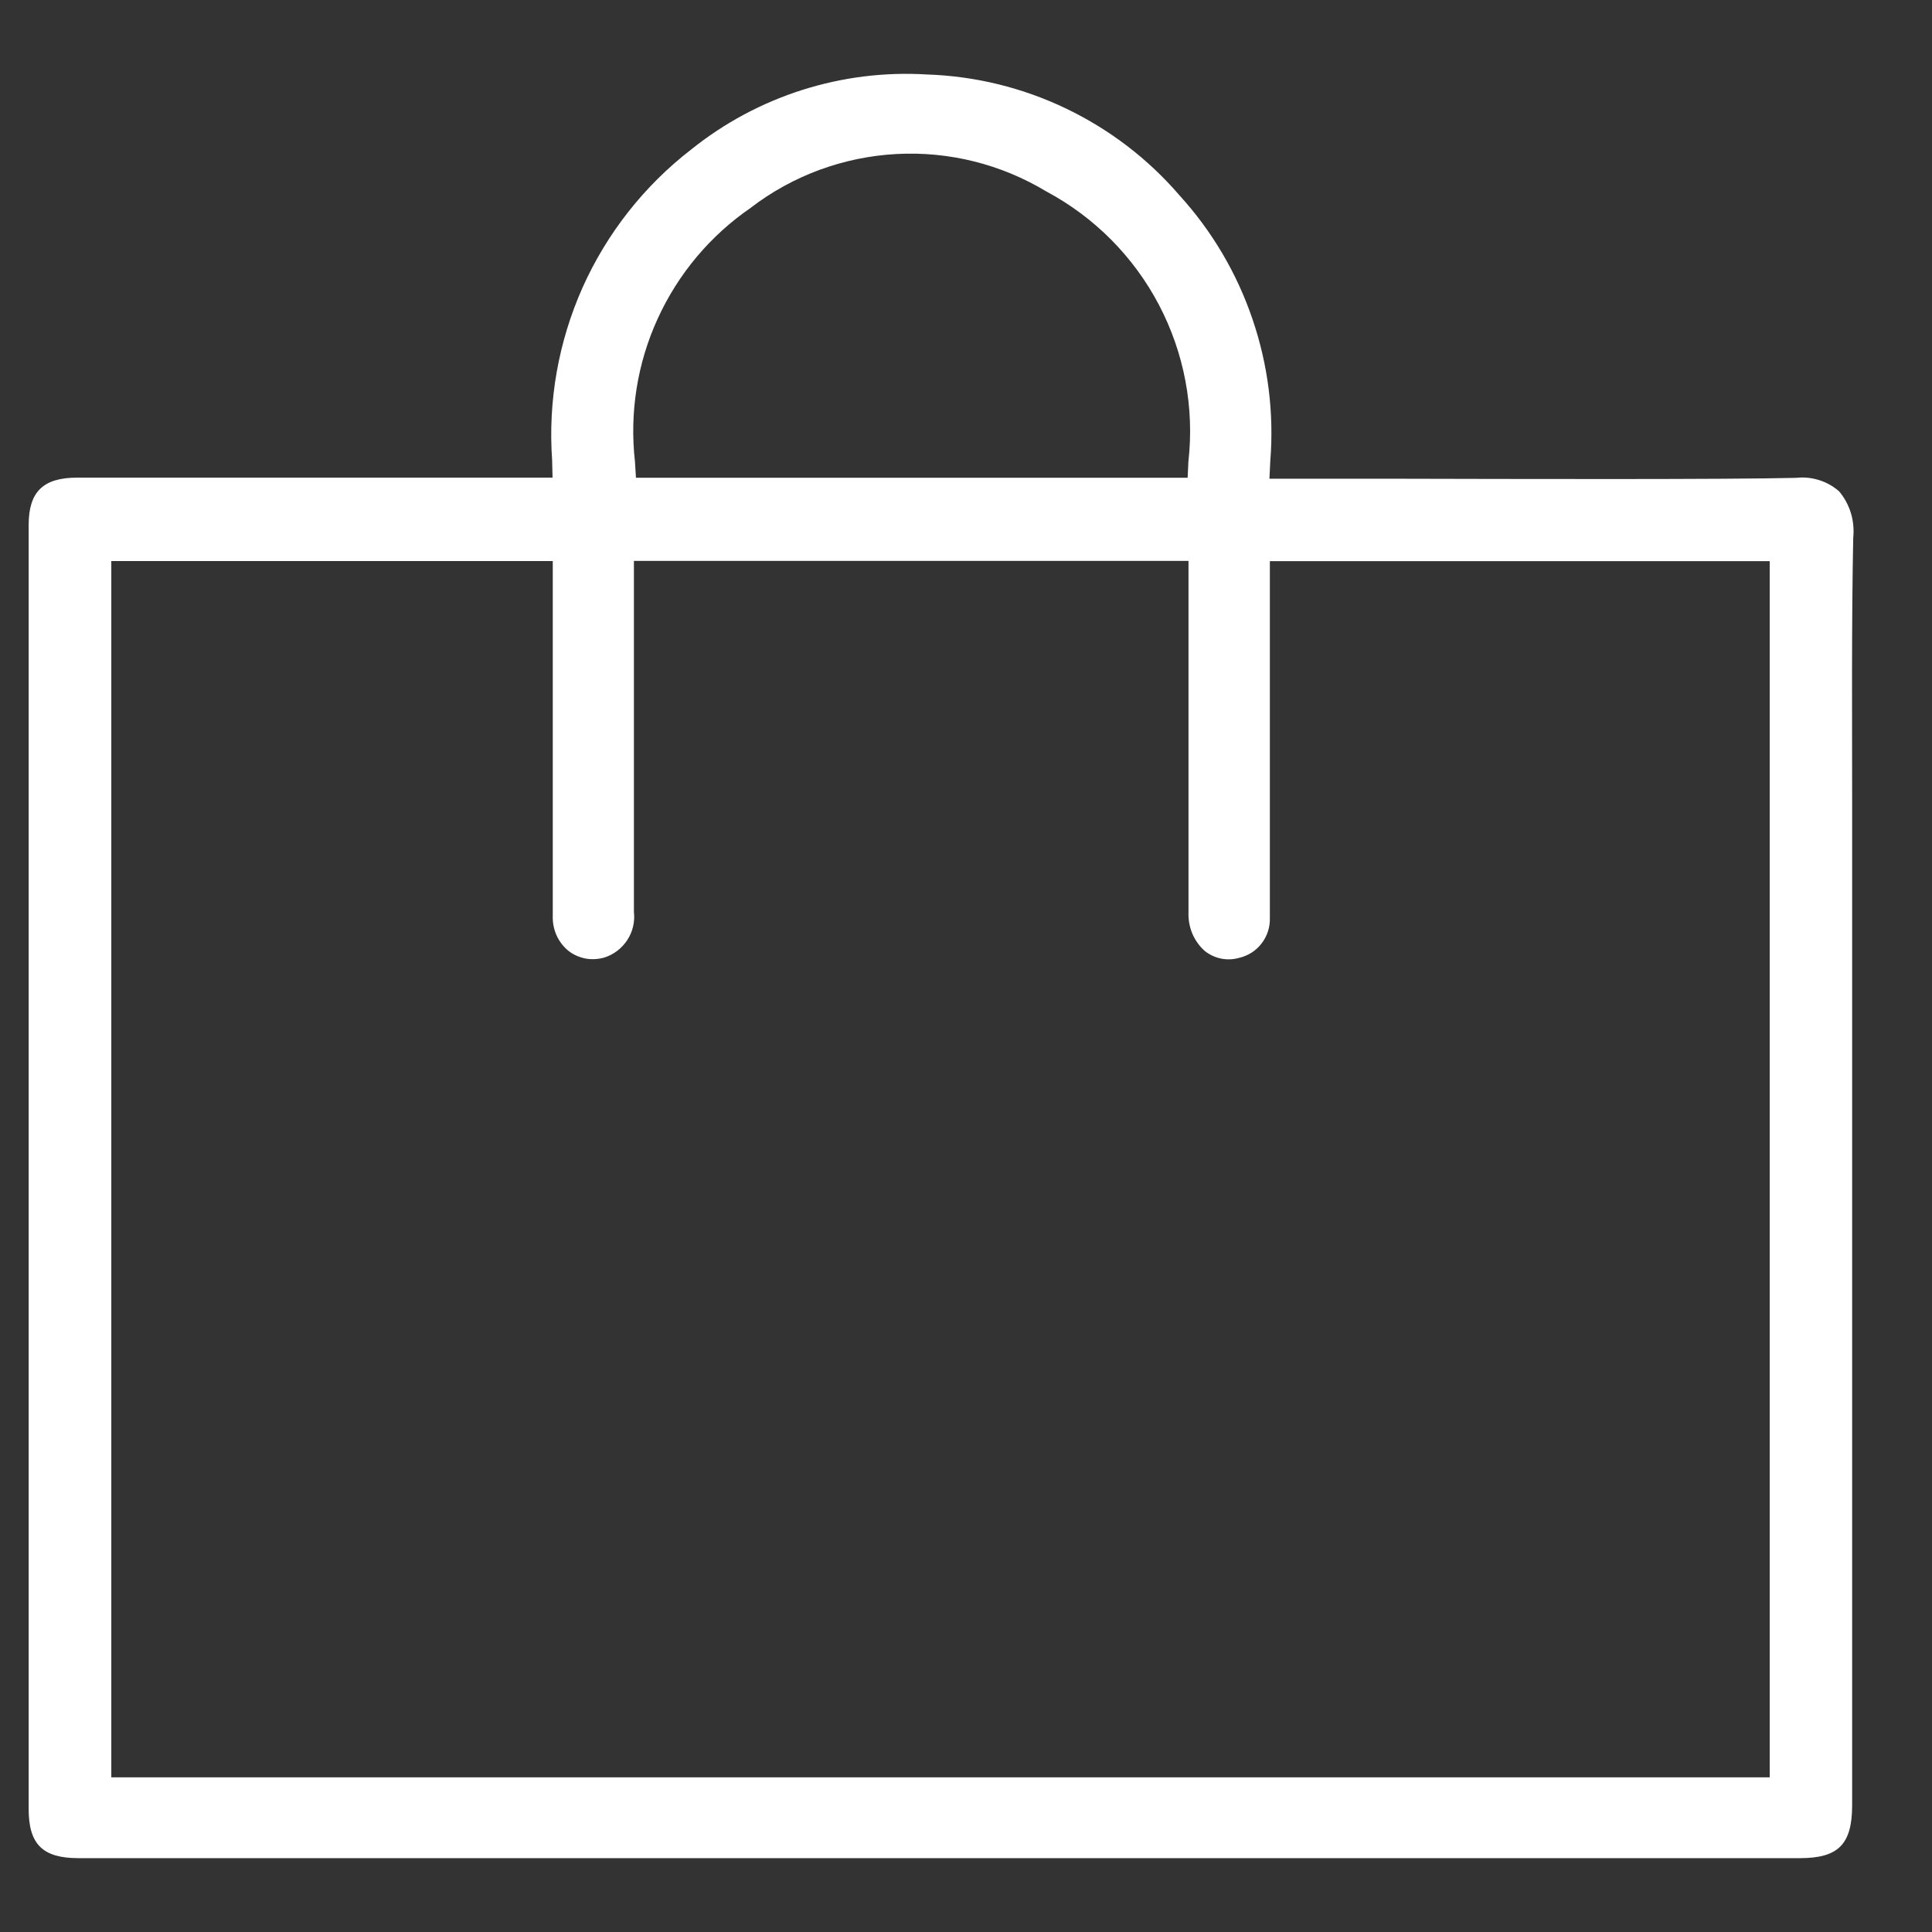 <svg xmlns="http://www.w3.org/2000/svg" width="18" height="18" viewBox="0 0 18 18" fill="none">
  <rect x="0" y="0" width="18" height="18" fill="#333333" stroke="none"/>
  <path d="M17.134 4.577C17.08 4.53 17.016 4.494 16.948 4.473C16.879 4.451 16.806 4.444 16.735 4.452C16.083 4.468 14.179 4.463 12.92 4.46H11.827L11.835 4.295C11.871 3.847 11.814 3.396 11.668 2.97C11.523 2.544 11.292 2.153 10.989 1.82C10.697 1.48 10.336 1.205 9.932 1.011C9.527 0.817 9.087 0.709 8.638 0.694C7.844 0.645 7.059 0.895 6.438 1.394C6.001 1.732 5.654 2.174 5.428 2.678C5.203 3.183 5.105 3.735 5.144 4.287L5.148 4.45H0.719C0.403 4.45 0.268 4.581 0.267 4.888C0.267 5.556 0.267 6.223 0.267 6.888V13.453C0.267 14.586 0.267 15.72 0.267 16.853C0.267 17.183 0.397 17.312 0.732 17.312H16.769C17.127 17.312 17.255 17.184 17.256 16.822C17.256 15.655 17.256 14.489 17.256 13.322V8.462C17.256 8.129 17.256 7.798 17.256 7.469C17.256 6.664 17.25 5.831 17.266 5.013C17.274 4.935 17.267 4.856 17.245 4.782C17.222 4.707 17.185 4.637 17.134 4.577ZM6.998 1.933C7.388 1.635 7.859 1.462 8.35 1.435C8.841 1.408 9.328 1.53 9.749 1.784C10.196 2.023 10.561 2.39 10.797 2.839C11.033 3.288 11.129 3.797 11.072 4.301L11.065 4.451H5.925L5.916 4.303C5.864 3.847 5.937 3.385 6.128 2.968C6.319 2.55 6.62 2.192 6.999 1.933H6.998ZM1.037 16.559V5.227H5.15V6.434C5.15 7.135 5.15 7.835 5.15 8.534C5.148 8.596 5.16 8.659 5.186 8.716C5.212 8.773 5.251 8.823 5.3 8.862C5.346 8.897 5.401 8.92 5.458 8.931C5.515 8.941 5.575 8.937 5.631 8.921C5.719 8.893 5.794 8.835 5.845 8.757C5.895 8.68 5.917 8.587 5.906 8.495C5.906 7.918 5.906 7.342 5.906 6.767V5.226H6.063C7.687 5.226 9.293 5.226 10.916 5.226H11.073V6.339C11.073 7.058 11.073 7.778 11.073 8.497C11.07 8.565 11.082 8.634 11.108 8.697C11.135 8.76 11.175 8.817 11.227 8.862C11.271 8.896 11.322 8.92 11.377 8.931C11.431 8.942 11.488 8.94 11.541 8.925C11.626 8.906 11.701 8.859 11.753 8.791C11.806 8.723 11.834 8.638 11.831 8.552C11.831 8.177 11.831 7.803 11.831 7.428V5.228H16.488V16.559H1.037Z" fill="#fff"/>
</svg>